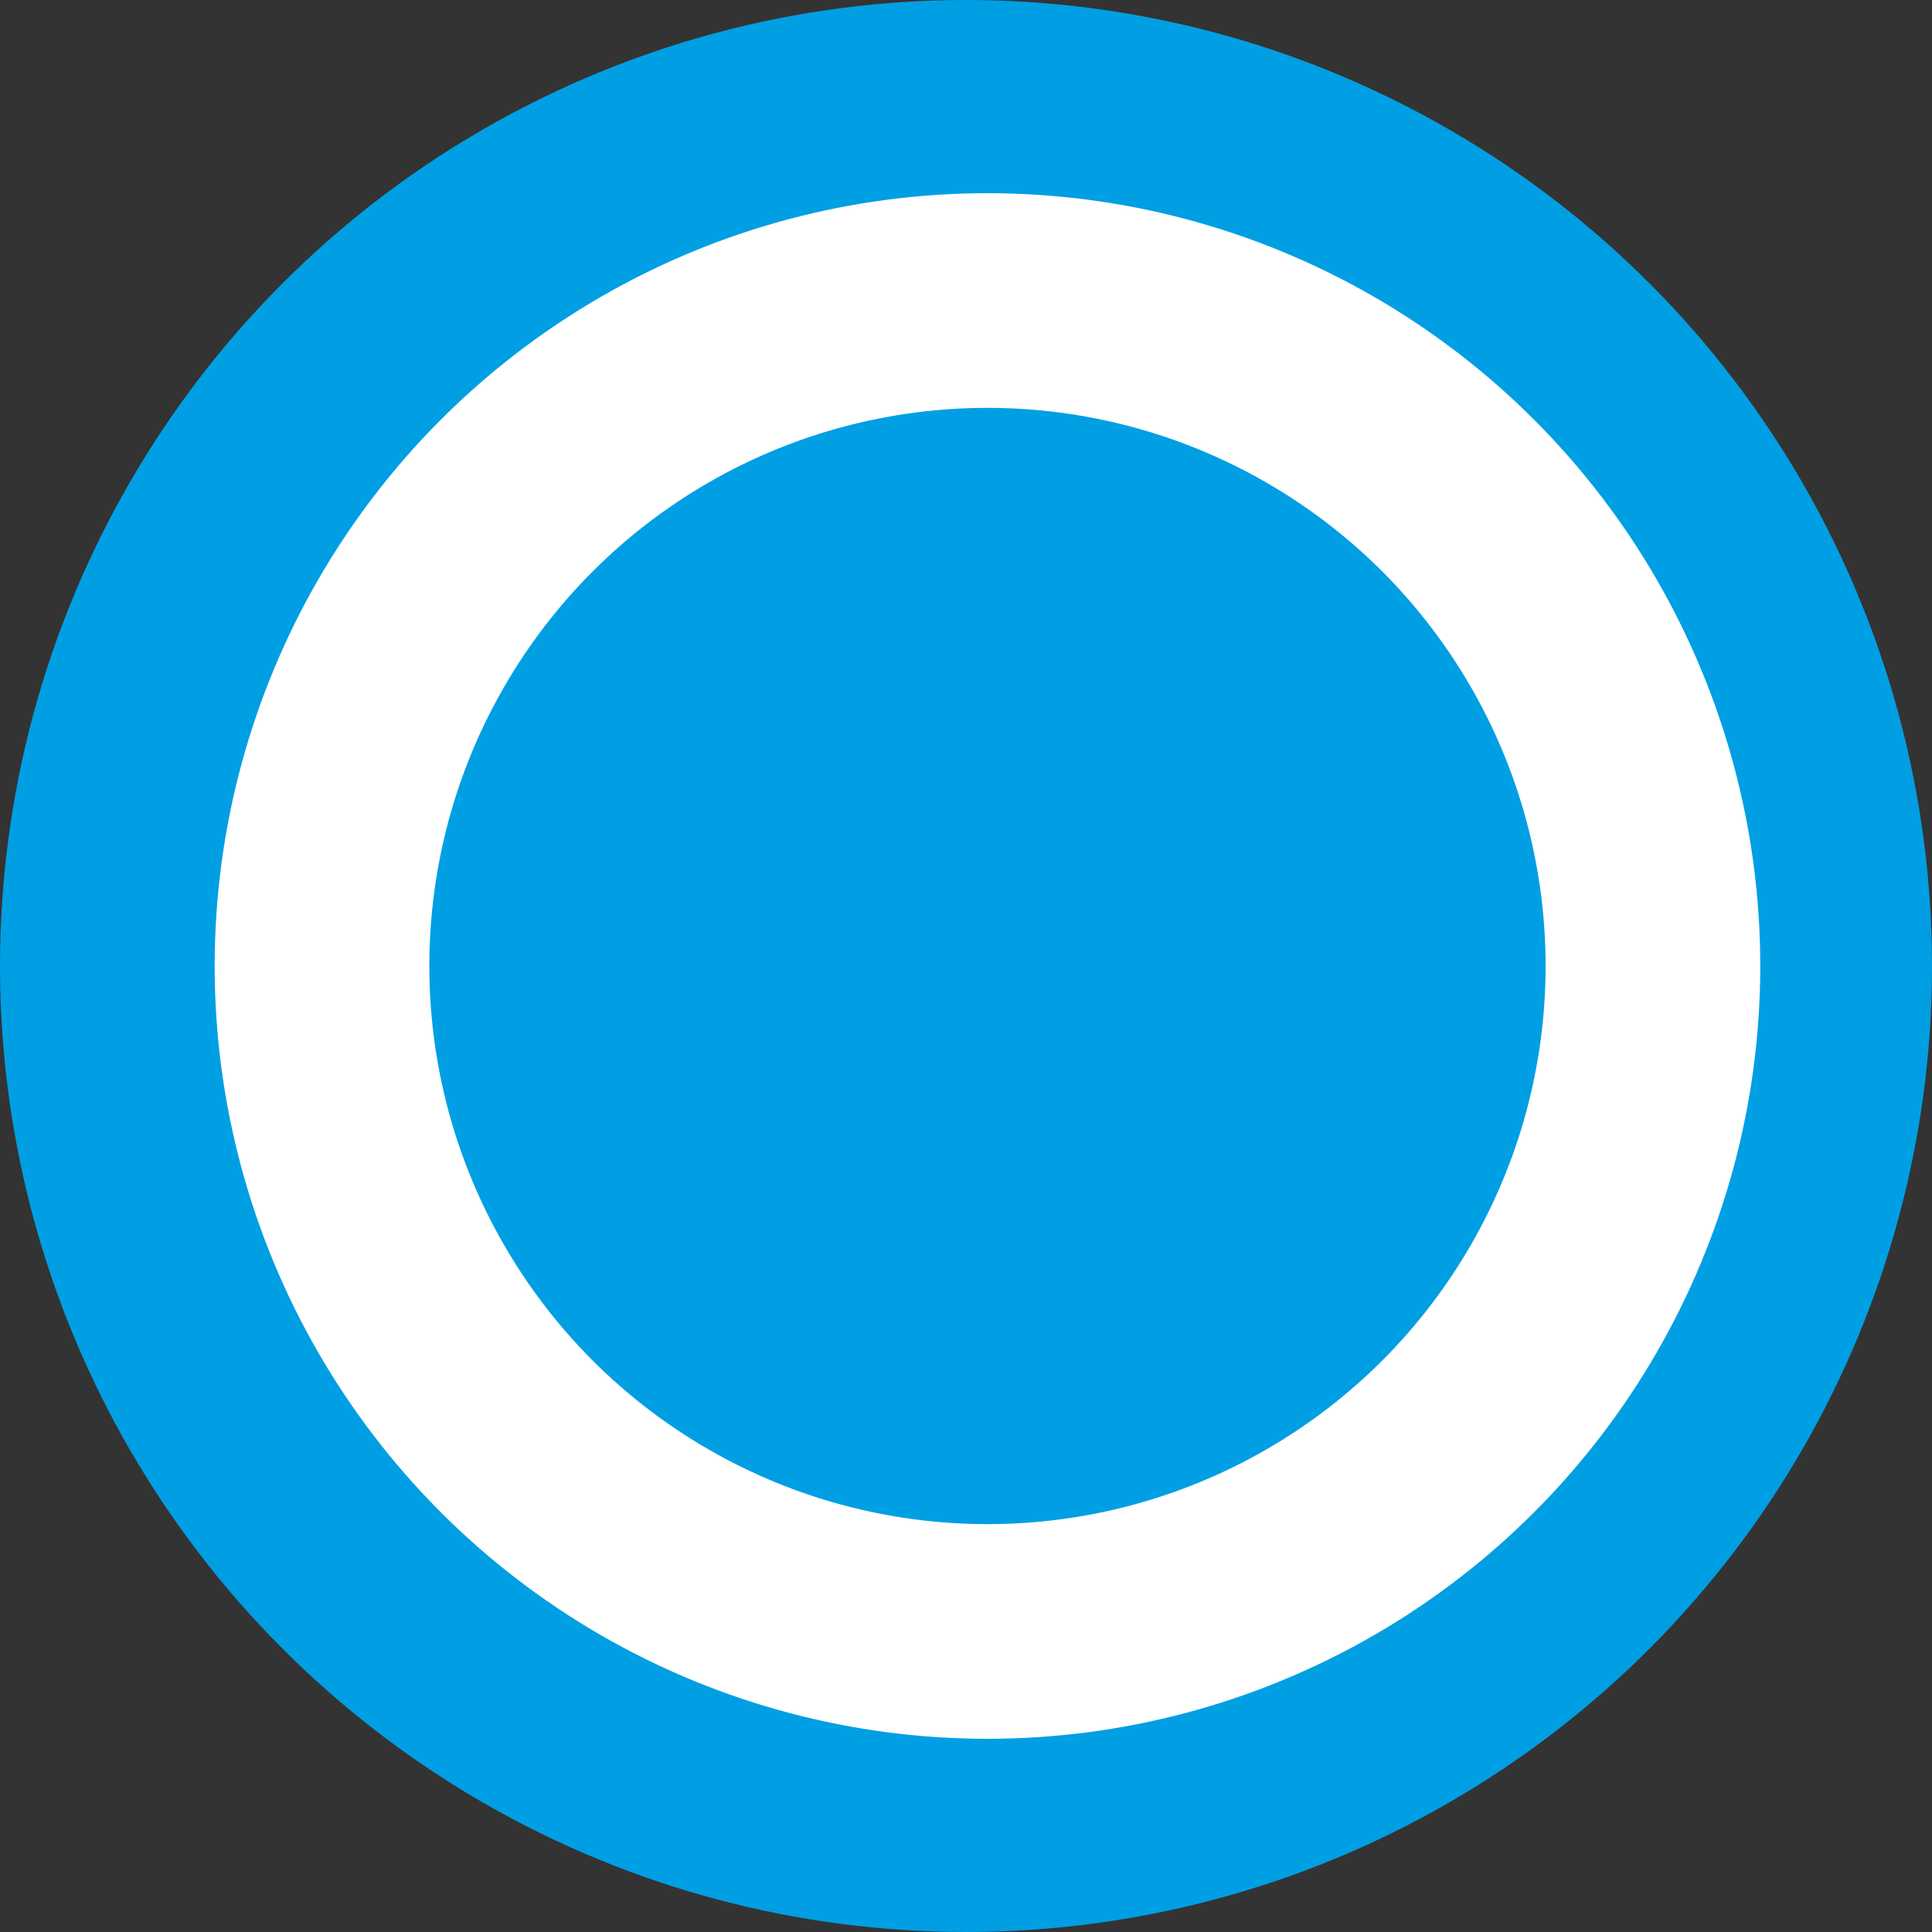 <?xml version="1.0" encoding="utf-8"?>
<!-- Generator: Adobe Illustrator 22.1.0, SVG Export Plug-In . SVG Version: 6.00 Build 0)  -->
<svg version="1.1" id="Calque_1" xmlns="http://www.w3.org/2000/svg" xmlns:xlink="http://www.w3.org/1999/xlink" x="0px" y="0px"
	 viewBox="0 0 18 18" style="enable-background:new 0 0 18 18;" xml:space="preserve">
<rect x="0" y="0" width="18" height="18" fill="#333333" stroke="none"/>
<style type="text/css">
	.st0{fill:#009FE3;}
	.st1{fill:none;stroke:#FFFFFF;stroke-width:2;}
</style>
<g transform="translate(-320 -753)">
	<circle class="st0" cx="329" cy="762" r="9"/>
	<g transform="translate(322 754.8)">
		<circle class="st0" cx="7.2" cy="7.2" r="7.2"/>
		<circle class="st1" cx="7.2" cy="7.2" r="6.2"/>
	</g>
</g>
</svg>
